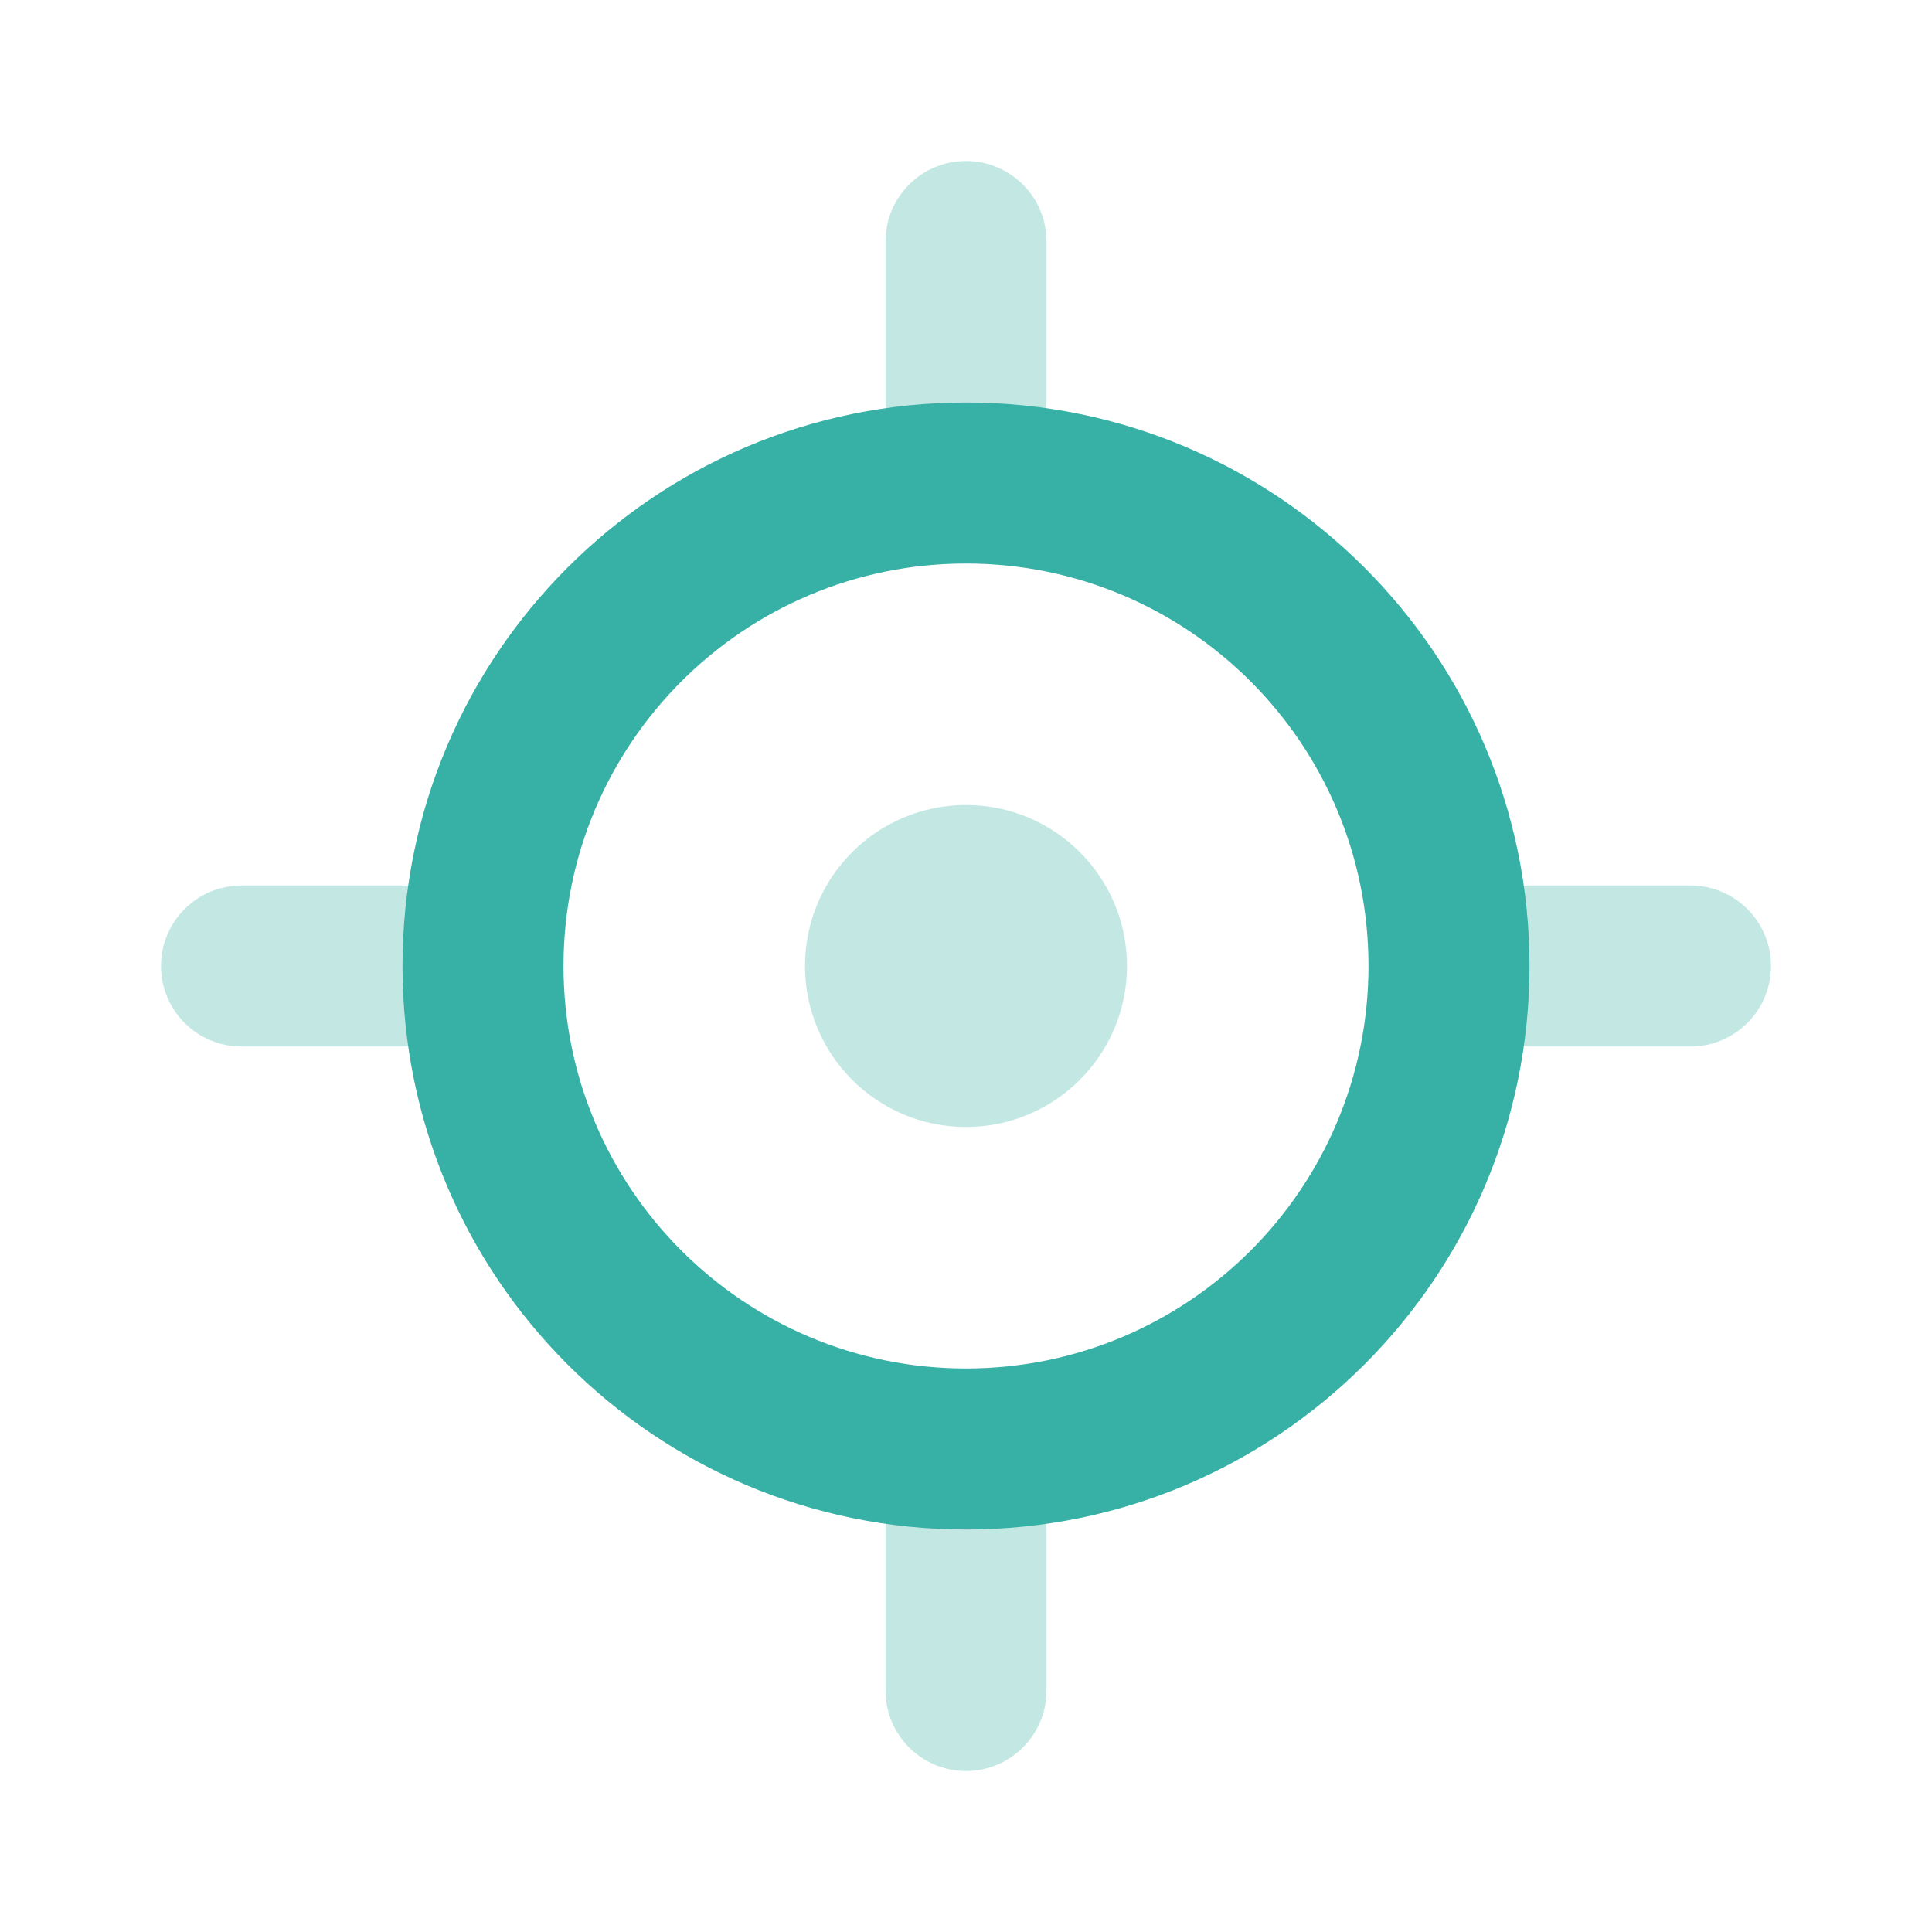 <svg width="48" height="48" viewBox="0 0 48 48" fill="none" xmlns="http://www.w3.org/2000/svg">
<g clip-path="url(#clip0_66_1688)">
<path opacity="0.3" d="M38 22H42C43.105 22 44 22.895 44 24C44 25.105 43.105 26 42 26H38C36.895 26 36 25.105 36 24C36 22.895 36.895 22 38 22ZM6 22H10C11.105 22 12 22.895 12 24C12 25.105 11.105 26 10 26H6C4.895 26 4 25.105 4 24C4 22.895 4.895 22 6 22ZM24 4C25.105 4 26 4.895 26 6V10C26 11.105 25.105 12 24 12C22.895 12 22 11.105 22 10V6C22 4.895 22.895 4 24 4ZM24 36C25.105 36 26 36.895 26 38V42C26 43.105 25.105 44 24 44C22.895 44 22 43.105 22 42V38C22 36.895 22.895 36 24 36Z" fill="#37B0A5"/>
<path opacity="0.3" d="M24 28C26.209 28 28 26.209 28 24C28 21.791 26.209 20 24 20C21.791 20 20 21.791 20 24C20 26.209 21.791 28 24 28Z" fill="#37B0A5"/>
<path d="M24 34C29.523 34 34 29.523 34 24C34 18.477 29.523 14 24 14C18.477 14 14 18.477 14 24C14 29.523 18.477 34 24 34ZM24 38C16.268 38 10 31.732 10 24C10 16.268 16.268 10 24 10C31.732 10 38 16.268 38 24C38 31.732 31.732 38 24 38Z" fill="#37B0A5"/>
</g>
<defs>
<clipPath id="clip0_66_1688">
<rect width="48" height="48" fill="white"/>
</clipPath>
</defs>
</svg>
